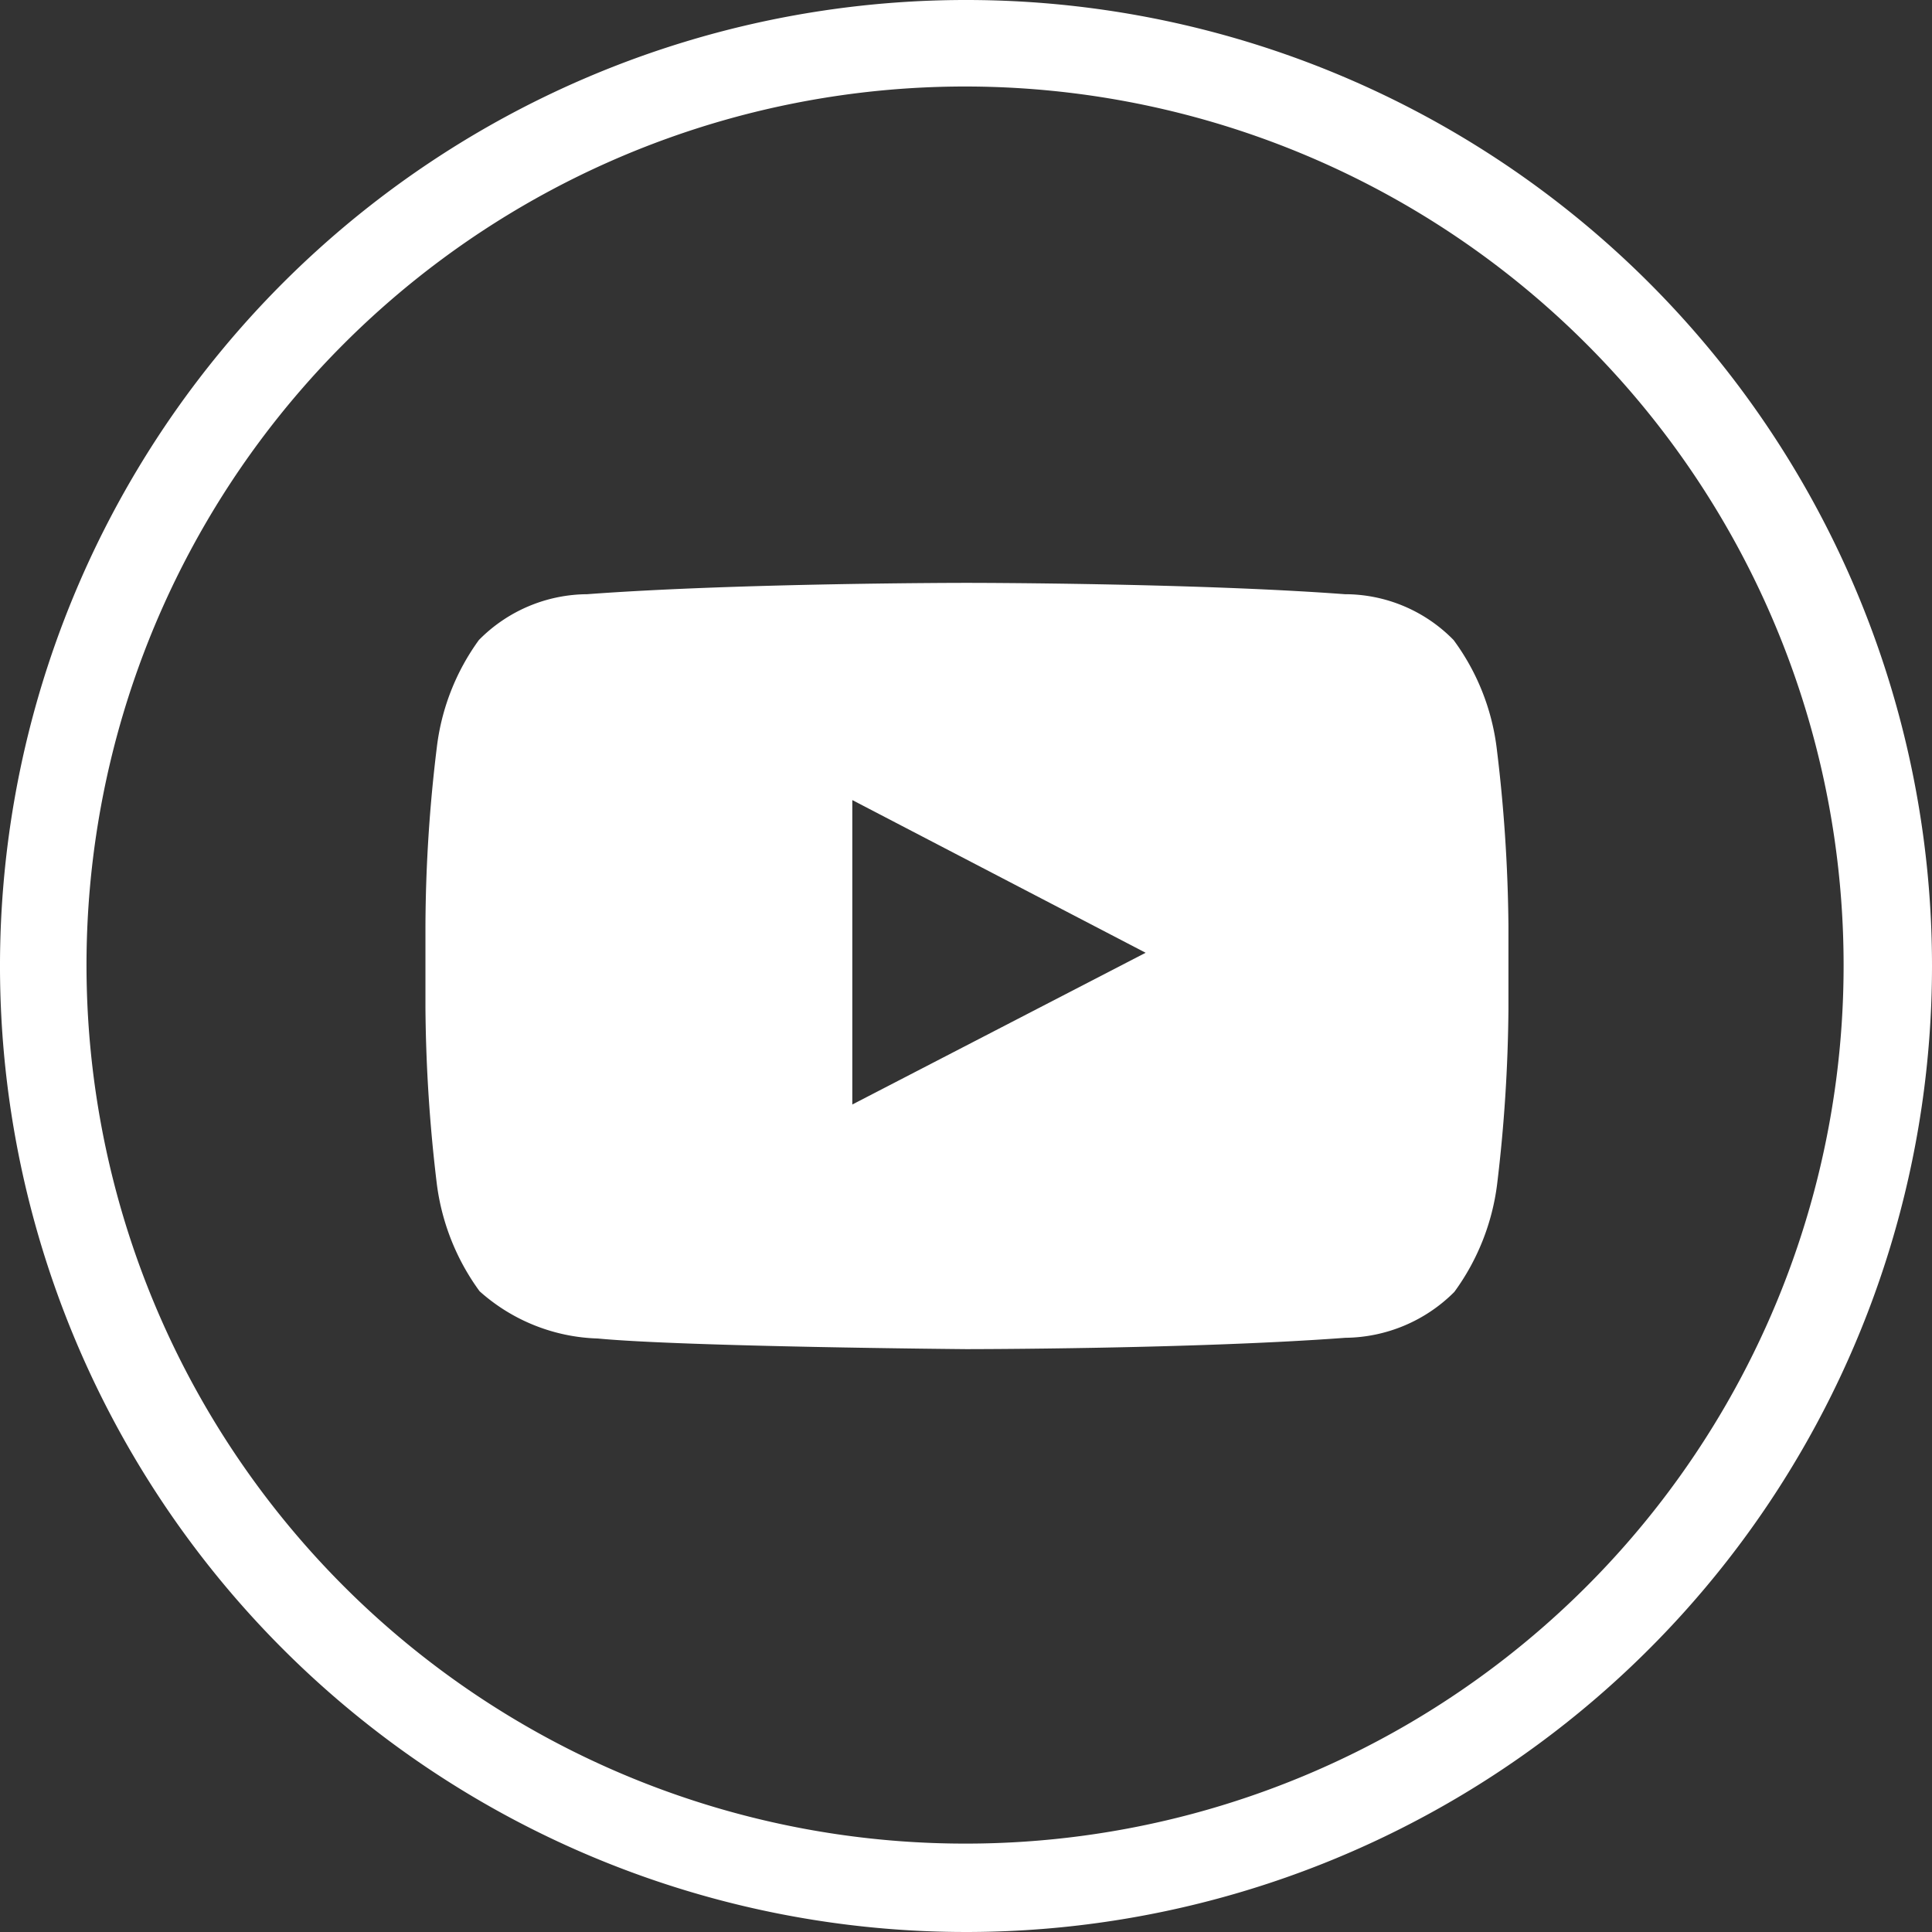 <svg xmlns="http://www.w3.org/2000/svg" viewBox="0 0 81.74 81.74"><rect x="0" y="0" width="81.74" height="81.74" fill="#333333" stroke="none"/><defs><style>.cls-1{fill:#fff;}</style></defs><g id="Capa_2" data-name="Capa 2"><g id="Capa_1-2" data-name="Capa 1"><path class="cls-1" d="M40.84,0a40.87,40.87,0,1,0,40.9,40.87A40.86,40.86,0,0,0,40.84,0Zm0,78A37.17,37.17,0,1,1,78,40.84h0A37.14,37.14,0,0,1,40.92,78h-.08Z"/><path class="cls-1" d="M63.32,31.63a9.69,9.69,0,0,0-1.82-4.55,6.43,6.43,0,0,0-4.6-1.94c-6.42-.48-16-.48-16-.48h0s-9.61,0-16.06.48a6.48,6.48,0,0,0-4.58,1.94,9.68,9.68,0,0,0-1.78,4.55A63.64,63.64,0,0,0,18,39.18v3.48a65.7,65.7,0,0,0,.48,7.42,9.78,9.78,0,0,0,1.81,4.55,7.84,7.84,0,0,0,5,2c3.68.35,15.58.45,15.58.45s9.64,0,16.05-.48a6.6,6.6,0,0,0,4.61-1.94,9.78,9.78,0,0,0,1.81-4.55,65.7,65.7,0,0,0,.48-7.42V39.18A65.86,65.86,0,0,0,63.32,31.63ZM36.06,46.73V33.85l12.41,6.46Z"/></g></g></svg>